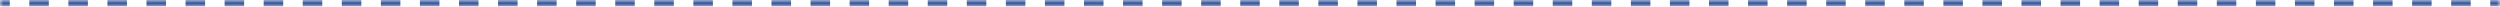 <?xml version="1.0" encoding="UTF-8"?> <svg xmlns="http://www.w3.org/2000/svg" width="383" height="1" viewBox="0 0 383 1" fill="none"> <mask id="path-1-inside-1_1024_109" fill="white"> <path d="M0 0H383V1H0V0Z"></path> </mask> <path d="M0 1.5H1.496V0.5H0V1.5ZM4.488 1.5H7.48V0.5H4.488V1.5ZM10.473 1.5H13.465V0.5H10.473V1.5ZM16.457 1.5H19.449V0.5H16.457V1.5ZM22.441 1.5H25.434V0.5H22.441V1.5ZM28.426 1.5H31.418V0.5H28.426V1.5ZM34.41 1.5H37.402V0.5H34.41V1.5ZM40.395 1.5H43.387V0.5H40.395V1.5ZM46.379 1.5H49.371V0.5H46.379V1.5ZM52.363 1.5H55.355V0.5H52.363V1.5ZM58.348 1.5H61.34V0.5H58.348V1.5ZM64.332 1.5H67.324V0.5H64.332V1.5ZM70.316 1.5H73.309V0.5H70.316V1.5ZM76.301 1.5H79.293V0.5H76.301V1.5ZM82.285 1.5H85.277V0.5H82.285V1.5ZM88.269 1.5H91.262V0.5H88.269V1.5ZM94.254 1.5H97.246V0.5H94.254V1.5ZM100.238 1.5H103.23V0.5H100.238V1.5ZM106.223 1.5H109.215V0.5H106.223V1.5ZM112.207 1.5H115.199V0.5H112.207V1.5ZM118.191 1.5H121.184V0.5H118.191V1.5ZM124.176 1.5H127.168V0.5H124.176V1.5ZM130.16 1.5H133.152V0.5H130.16V1.5ZM136.145 1.5H139.137V0.5H136.145V1.5ZM142.129 1.5H145.121V0.5H142.129V1.5ZM148.113 1.5H151.105V0.5H148.113V1.5ZM154.098 1.5H157.09V0.5H154.098V1.5ZM160.082 1.5H163.074V0.5H160.082V1.5ZM166.066 1.5H169.059V0.5H166.066V1.5ZM172.051 1.5H175.043V0.5H172.051V1.5ZM178.035 1.5H181.027V0.5H178.035V1.5ZM184.02 1.5H187.012V0.5H184.02V1.5ZM190.004 1.5H192.996V0.5H190.004V1.5ZM195.988 1.5H198.98V0.5H195.988V1.5ZM201.973 1.5H204.965V0.5H201.973V1.5ZM207.957 1.5H210.949V0.5H207.957V1.5ZM213.941 1.5H216.934V0.5H213.941V1.5ZM219.926 1.5H222.918V0.5H219.926V1.5ZM225.91 1.5H228.902V0.5H225.91V1.5ZM231.895 1.5H234.887V0.5H231.895V1.5ZM237.879 1.5H240.871V0.5H237.879V1.5ZM243.863 1.5H246.855V0.5H243.863V1.5ZM249.848 1.5H252.84V0.5H249.848V1.5ZM255.832 1.5H258.824V0.5H255.832V1.5ZM261.816 1.5H264.809V0.5H261.816V1.5ZM267.801 1.5H270.793V0.5H267.801V1.5ZM273.785 1.5H276.777V0.5H273.785V1.5ZM279.77 1.5H282.762V0.5H279.77V1.5ZM285.754 1.5H288.746V0.5H285.754V1.5ZM291.738 1.5H294.73V0.5H291.738V1.5ZM297.723 1.5H300.715V0.5H297.723V1.5ZM303.707 1.5H306.699V0.5H303.707V1.5ZM309.691 1.5H312.684V0.5H309.691V1.5ZM315.676 1.5H318.668V0.5H315.676V1.5ZM321.66 1.5H324.652V0.5H321.66V1.5ZM327.645 1.5H330.637V0.5H327.645V1.5ZM333.629 1.5H336.621V0.5H333.629V1.5ZM339.613 1.5H342.605V0.5H339.613V1.5ZM345.598 1.5H348.59V0.5H345.598V1.5ZM351.582 1.5H354.574V0.5H351.582V1.5ZM357.566 1.5H360.559V0.5H357.566V1.5ZM363.551 1.5H366.543V0.5H363.551V1.5ZM369.535 1.5H372.527V0.5H369.535V1.5ZM375.52 1.5H378.512V0.5H375.52V1.5ZM381.504 1.5H383V0.5H381.504V1.5ZM0 2H1.496V0H0V2ZM4.488 2H7.48V0H4.488V2ZM10.473 2H13.465V0H10.473V2ZM16.457 2H19.449V0H16.457V2ZM22.441 2H25.434V0H22.441V2ZM28.426 2H31.418V0H28.426V2ZM34.41 2H37.402V0H34.41V2ZM40.395 2H43.387V0H40.395V2ZM46.379 2H49.371V0H46.379V2ZM52.363 2H55.355V0H52.363V2ZM58.348 2H61.34V0H58.348V2ZM64.332 2H67.324V0H64.332V2ZM70.316 2H73.309V0H70.316V2ZM76.301 2H79.293V0H76.301V2ZM82.285 2H85.277V0H82.285V2ZM88.269 2H91.262V0H88.269V2ZM94.254 2H97.246V0H94.254V2ZM100.238 2H103.23V0H100.238V2ZM106.223 2H109.215V0H106.223V2ZM112.207 2H115.199V0H112.207V2ZM118.191 2H121.184V0H118.191V2ZM124.176 2H127.168V0H124.176V2ZM130.16 2H133.152V0H130.16V2ZM136.145 2H139.137V0H136.145V2ZM142.129 2H145.121V0H142.129V2ZM148.113 2H151.105V0H148.113V2ZM154.098 2H157.09V0H154.098V2ZM160.082 2H163.074V0H160.082V2ZM166.066 2H169.059V0H166.066V2ZM172.051 2H175.043V0H172.051V2ZM178.035 2H181.027V0H178.035V2ZM184.02 2H187.012V0H184.02V2ZM190.004 2H192.996V0H190.004V2ZM195.988 2H198.98V0H195.988V2ZM201.973 2H204.965V0H201.973V2ZM207.957 2H210.949V0H207.957V2ZM213.941 2H216.934V0H213.941V2ZM219.926 2H222.918V0H219.926V2ZM225.91 2H228.902V0H225.91V2ZM231.895 2H234.887V0H231.895V2ZM237.879 2H240.871V0H237.879V2ZM243.863 2H246.855V0H243.863V2ZM249.848 2H252.84V0H249.848V2ZM255.832 2H258.824V0H255.832V2ZM261.816 2H264.809V0H261.816V2ZM267.801 2H270.793V0H267.801V2ZM273.785 2H276.777V0H273.785V2ZM279.77 2H282.762V0H279.77V2ZM285.754 2H288.746V0H285.754V2ZM291.738 2H294.73V0H291.738V2ZM297.723 2H300.715V0H297.723V2ZM303.707 2H306.699V0H303.707V2ZM309.691 2H312.684V0H309.691V2ZM315.676 2H318.668V0H315.676V2ZM321.66 2H324.652V0H321.66V2ZM327.645 2H330.637V0H327.645V2ZM333.629 2H336.621V0H333.629V2ZM339.613 2H342.605V0H339.613V2ZM345.598 2H348.59V0H345.598V2ZM351.582 2H354.574V0H351.582V2ZM357.566 2H360.559V0H357.566V2ZM363.551 2H366.543V0H363.551V2ZM369.535 2H372.527V0H369.535V2ZM375.52 2H378.512V0H375.52V2ZM381.504 2H383V0H381.504V2Z" fill="#35559A" mask="url(#path-1-inside-1_1024_109)"></path> </svg> 